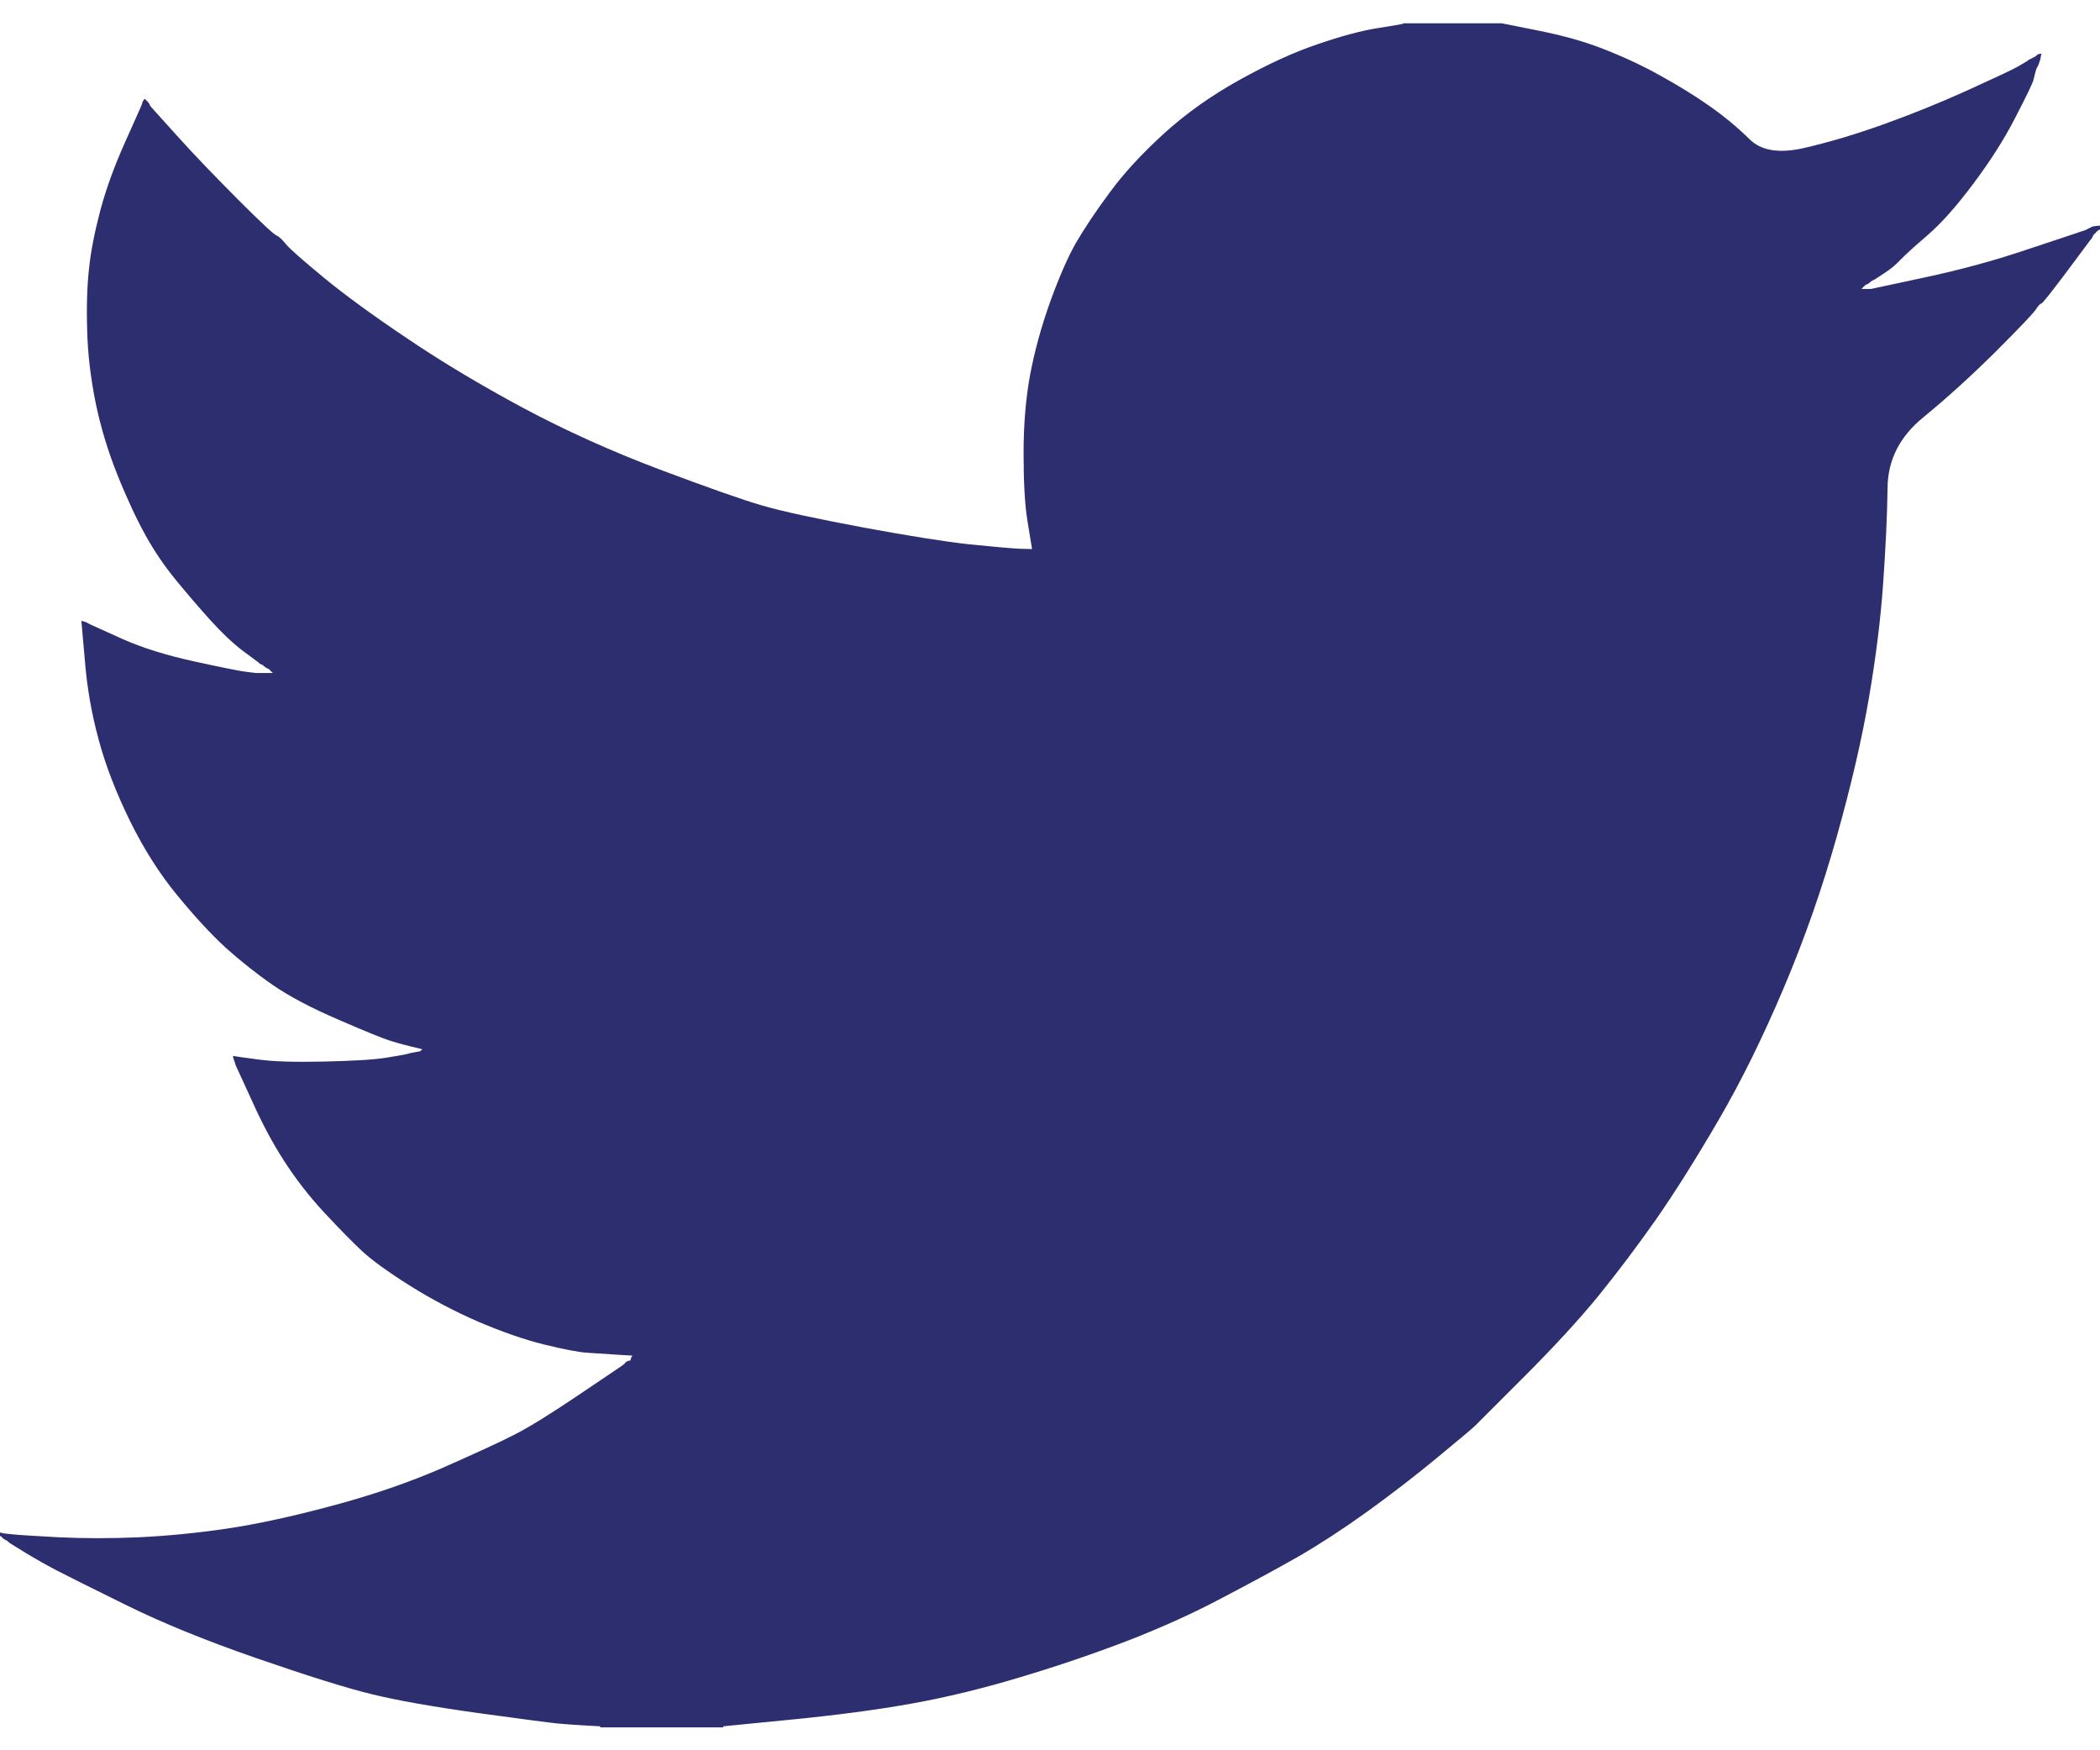 <svg width="12" height="10" viewBox="0 0 12 10" fill="none" xmlns="http://www.w3.org/2000/svg">
<path d="M8.018 0.135V0.133H8.581L8.786 0.174C8.923 0.201 9.048 0.235 9.16 0.279C9.271 0.322 9.38 0.372 9.484 0.43C9.589 0.488 9.684 0.546 9.769 0.606C9.853 0.665 9.929 0.728 9.996 0.794C10.062 0.861 10.166 0.878 10.307 0.846C10.447 0.814 10.599 0.769 10.761 0.711C10.923 0.653 11.084 0.588 11.243 0.516C11.401 0.444 11.498 0.399 11.533 0.379C11.566 0.359 11.585 0.348 11.587 0.347L11.589 0.344L11.6 0.338L11.611 0.333L11.621 0.327L11.632 0.322L11.634 0.319L11.637 0.317L11.641 0.314L11.643 0.311L11.654 0.308L11.665 0.306L11.662 0.322L11.659 0.338L11.654 0.354L11.648 0.371L11.643 0.381L11.637 0.392L11.632 0.408C11.629 0.419 11.625 0.434 11.621 0.452C11.618 0.47 11.583 0.542 11.518 0.668C11.454 0.794 11.372 0.922 11.275 1.051C11.178 1.181 11.09 1.279 11.013 1.345C10.935 1.412 10.884 1.459 10.858 1.486C10.833 1.513 10.803 1.538 10.767 1.561L10.712 1.597L10.701 1.602L10.691 1.608L10.689 1.611L10.685 1.613L10.682 1.615L10.68 1.619L10.669 1.624L10.658 1.629L10.656 1.633L10.653 1.635L10.65 1.637L10.647 1.64L10.645 1.643L10.642 1.646L10.639 1.648L10.637 1.651H10.691L10.994 1.586C11.196 1.543 11.389 1.491 11.573 1.429L11.865 1.332L11.897 1.321L11.913 1.316L11.924 1.311L11.935 1.305L11.946 1.3L11.957 1.294L11.978 1.291L12 1.289V1.311L11.995 1.313L11.989 1.316L11.987 1.319L11.984 1.321L11.98 1.324L11.978 1.327L11.976 1.33L11.973 1.332L11.97 1.334L11.967 1.338L11.965 1.341L11.962 1.343L11.957 1.354L11.951 1.365L11.948 1.367C11.947 1.369 11.901 1.43 11.811 1.551C11.72 1.672 11.672 1.733 11.665 1.734C11.657 1.736 11.647 1.747 11.634 1.767C11.622 1.787 11.546 1.867 11.405 2.008C11.264 2.148 11.126 2.273 10.992 2.383C10.856 2.493 10.787 2.628 10.786 2.789C10.784 2.949 10.775 3.13 10.761 3.331C10.747 3.533 10.72 3.751 10.68 3.985C10.64 4.219 10.579 4.484 10.496 4.779C10.413 5.075 10.312 5.363 10.193 5.644C10.074 5.925 9.95 6.177 9.82 6.4C9.69 6.623 9.571 6.812 9.463 6.967C9.354 7.122 9.244 7.268 9.133 7.405C9.021 7.542 8.879 7.696 8.708 7.867C8.537 8.038 8.443 8.132 8.427 8.148C8.41 8.164 8.34 8.223 8.215 8.326C8.091 8.429 7.957 8.532 7.815 8.635C7.673 8.737 7.542 8.822 7.423 8.891C7.304 8.959 7.16 9.037 6.992 9.125C6.825 9.214 6.644 9.296 6.449 9.372C6.254 9.447 6.049 9.517 5.832 9.582C5.616 9.647 5.407 9.698 5.205 9.734C5.003 9.77 4.774 9.8 4.518 9.825L4.133 9.863V9.869H3.43V9.863L3.338 9.858C3.277 9.854 3.226 9.851 3.187 9.847C3.147 9.843 2.997 9.824 2.738 9.788C2.478 9.752 2.274 9.716 2.126 9.68C1.978 9.644 1.758 9.575 1.466 9.474C1.174 9.373 0.924 9.271 0.716 9.168C0.509 9.066 0.379 9.001 0.327 8.974C0.275 8.947 0.216 8.914 0.151 8.875L0.054 8.815L0.052 8.812L0.049 8.81L0.045 8.808L0.043 8.804L0.032 8.799L0.022 8.793L0.019 8.79L0.016 8.788L0.013 8.786L0.011 8.783L0.009 8.779L0.005 8.777H0V8.756L0.011 8.758L0.022 8.761L0.07 8.766C0.103 8.77 0.191 8.775 0.335 8.783C0.48 8.79 0.633 8.79 0.795 8.783C0.958 8.775 1.124 8.759 1.293 8.734C1.463 8.709 1.663 8.666 1.894 8.604C2.124 8.543 2.337 8.47 2.53 8.386C2.722 8.301 2.86 8.238 2.941 8.196C3.022 8.155 3.145 8.079 3.311 7.967L3.56 7.799L3.562 7.796L3.565 7.794L3.569 7.792L3.571 7.789L3.573 7.785L3.576 7.783L3.579 7.781L3.582 7.778L3.592 7.775L3.603 7.772L3.605 7.762L3.609 7.751L3.612 7.749L3.614 7.745L3.527 7.74C3.47 7.736 3.414 7.733 3.36 7.729C3.306 7.726 3.221 7.709 3.106 7.681C2.99 7.652 2.866 7.608 2.732 7.551C2.599 7.493 2.469 7.425 2.343 7.346C2.216 7.266 2.125 7.2 2.069 7.148C2.013 7.096 1.941 7.022 1.852 6.927C1.764 6.832 1.688 6.733 1.623 6.632C1.558 6.532 1.496 6.415 1.437 6.283L1.347 6.087L1.342 6.07L1.336 6.054L1.333 6.043L1.331 6.033L1.347 6.035L1.363 6.038L1.482 6.054C1.562 6.065 1.686 6.069 1.856 6.065C2.025 6.061 2.142 6.054 2.207 6.043C2.272 6.033 2.312 6.025 2.326 6.022L2.348 6.016L2.375 6.011L2.402 6.006L2.404 6.002L2.408 6L2.411 5.998L2.413 5.995L2.391 5.989L2.37 5.984L2.348 5.979L2.326 5.973L2.305 5.968C2.29 5.964 2.265 5.957 2.229 5.946C2.193 5.935 2.096 5.896 1.937 5.827C1.778 5.759 1.652 5.692 1.558 5.627C1.464 5.562 1.375 5.491 1.29 5.415C1.205 5.337 1.113 5.237 1.012 5.114C0.911 4.992 0.821 4.849 0.741 4.687C0.662 4.525 0.602 4.37 0.563 4.223C0.523 4.076 0.497 3.926 0.485 3.774L0.465 3.547L0.476 3.55L0.487 3.553L0.498 3.558L0.509 3.564L0.519 3.569L0.53 3.574L0.698 3.65C0.81 3.7 0.949 3.744 1.115 3.78C1.28 3.816 1.38 3.836 1.412 3.839L1.461 3.845H1.558L1.556 3.841L1.553 3.839L1.55 3.837L1.547 3.834L1.545 3.83L1.542 3.828L1.539 3.826L1.537 3.823L1.526 3.818L1.515 3.812L1.513 3.809L1.509 3.807L1.506 3.805L1.504 3.801L1.493 3.796L1.482 3.791L1.48 3.787C1.478 3.786 1.447 3.763 1.387 3.718C1.328 3.673 1.266 3.614 1.201 3.542C1.136 3.47 1.071 3.394 1.006 3.315C0.941 3.236 0.883 3.151 0.833 3.061C0.783 2.971 0.729 2.857 0.673 2.718C0.617 2.579 0.575 2.44 0.546 2.299C0.518 2.159 0.501 2.02 0.498 1.883C0.494 1.746 0.498 1.629 0.509 1.532C0.519 1.435 0.541 1.325 0.573 1.203C0.606 1.08 0.653 0.95 0.714 0.814L0.806 0.608L0.812 0.592L0.817 0.576L0.82 0.574L0.822 0.57L0.825 0.567L0.828 0.565L0.831 0.567L0.833 0.57L0.835 0.574L0.839 0.576L0.842 0.578L0.844 0.581L0.846 0.584L0.849 0.587L0.855 0.597L0.86 0.608L0.863 0.61L0.866 0.614L1.012 0.776C1.109 0.884 1.225 1.004 1.358 1.138C1.491 1.271 1.565 1.34 1.58 1.345C1.594 1.351 1.612 1.368 1.634 1.395C1.656 1.422 1.728 1.485 1.85 1.586C1.973 1.687 2.133 1.804 2.332 1.937C2.53 2.071 2.75 2.202 2.992 2.332C3.234 2.461 3.493 2.578 3.771 2.683C4.049 2.787 4.243 2.856 4.355 2.888C4.467 2.921 4.658 2.962 4.929 3.013C5.199 3.063 5.403 3.095 5.54 3.11C5.677 3.124 5.771 3.132 5.821 3.135L5.897 3.137L5.895 3.121L5.892 3.104L5.87 2.969C5.856 2.879 5.849 2.753 5.849 2.591C5.849 2.429 5.861 2.28 5.886 2.143C5.912 2.006 5.95 1.867 6 1.727C6.051 1.586 6.1 1.473 6.148 1.388C6.197 1.304 6.261 1.208 6.341 1.1C6.42 0.992 6.523 0.88 6.649 0.765C6.775 0.65 6.92 0.547 7.082 0.457C7.244 0.367 7.394 0.298 7.531 0.252C7.668 0.205 7.784 0.174 7.877 0.16C7.971 0.145 8.018 0.137 8.018 0.135Z" fill="#2C2E70"/>
</svg>
